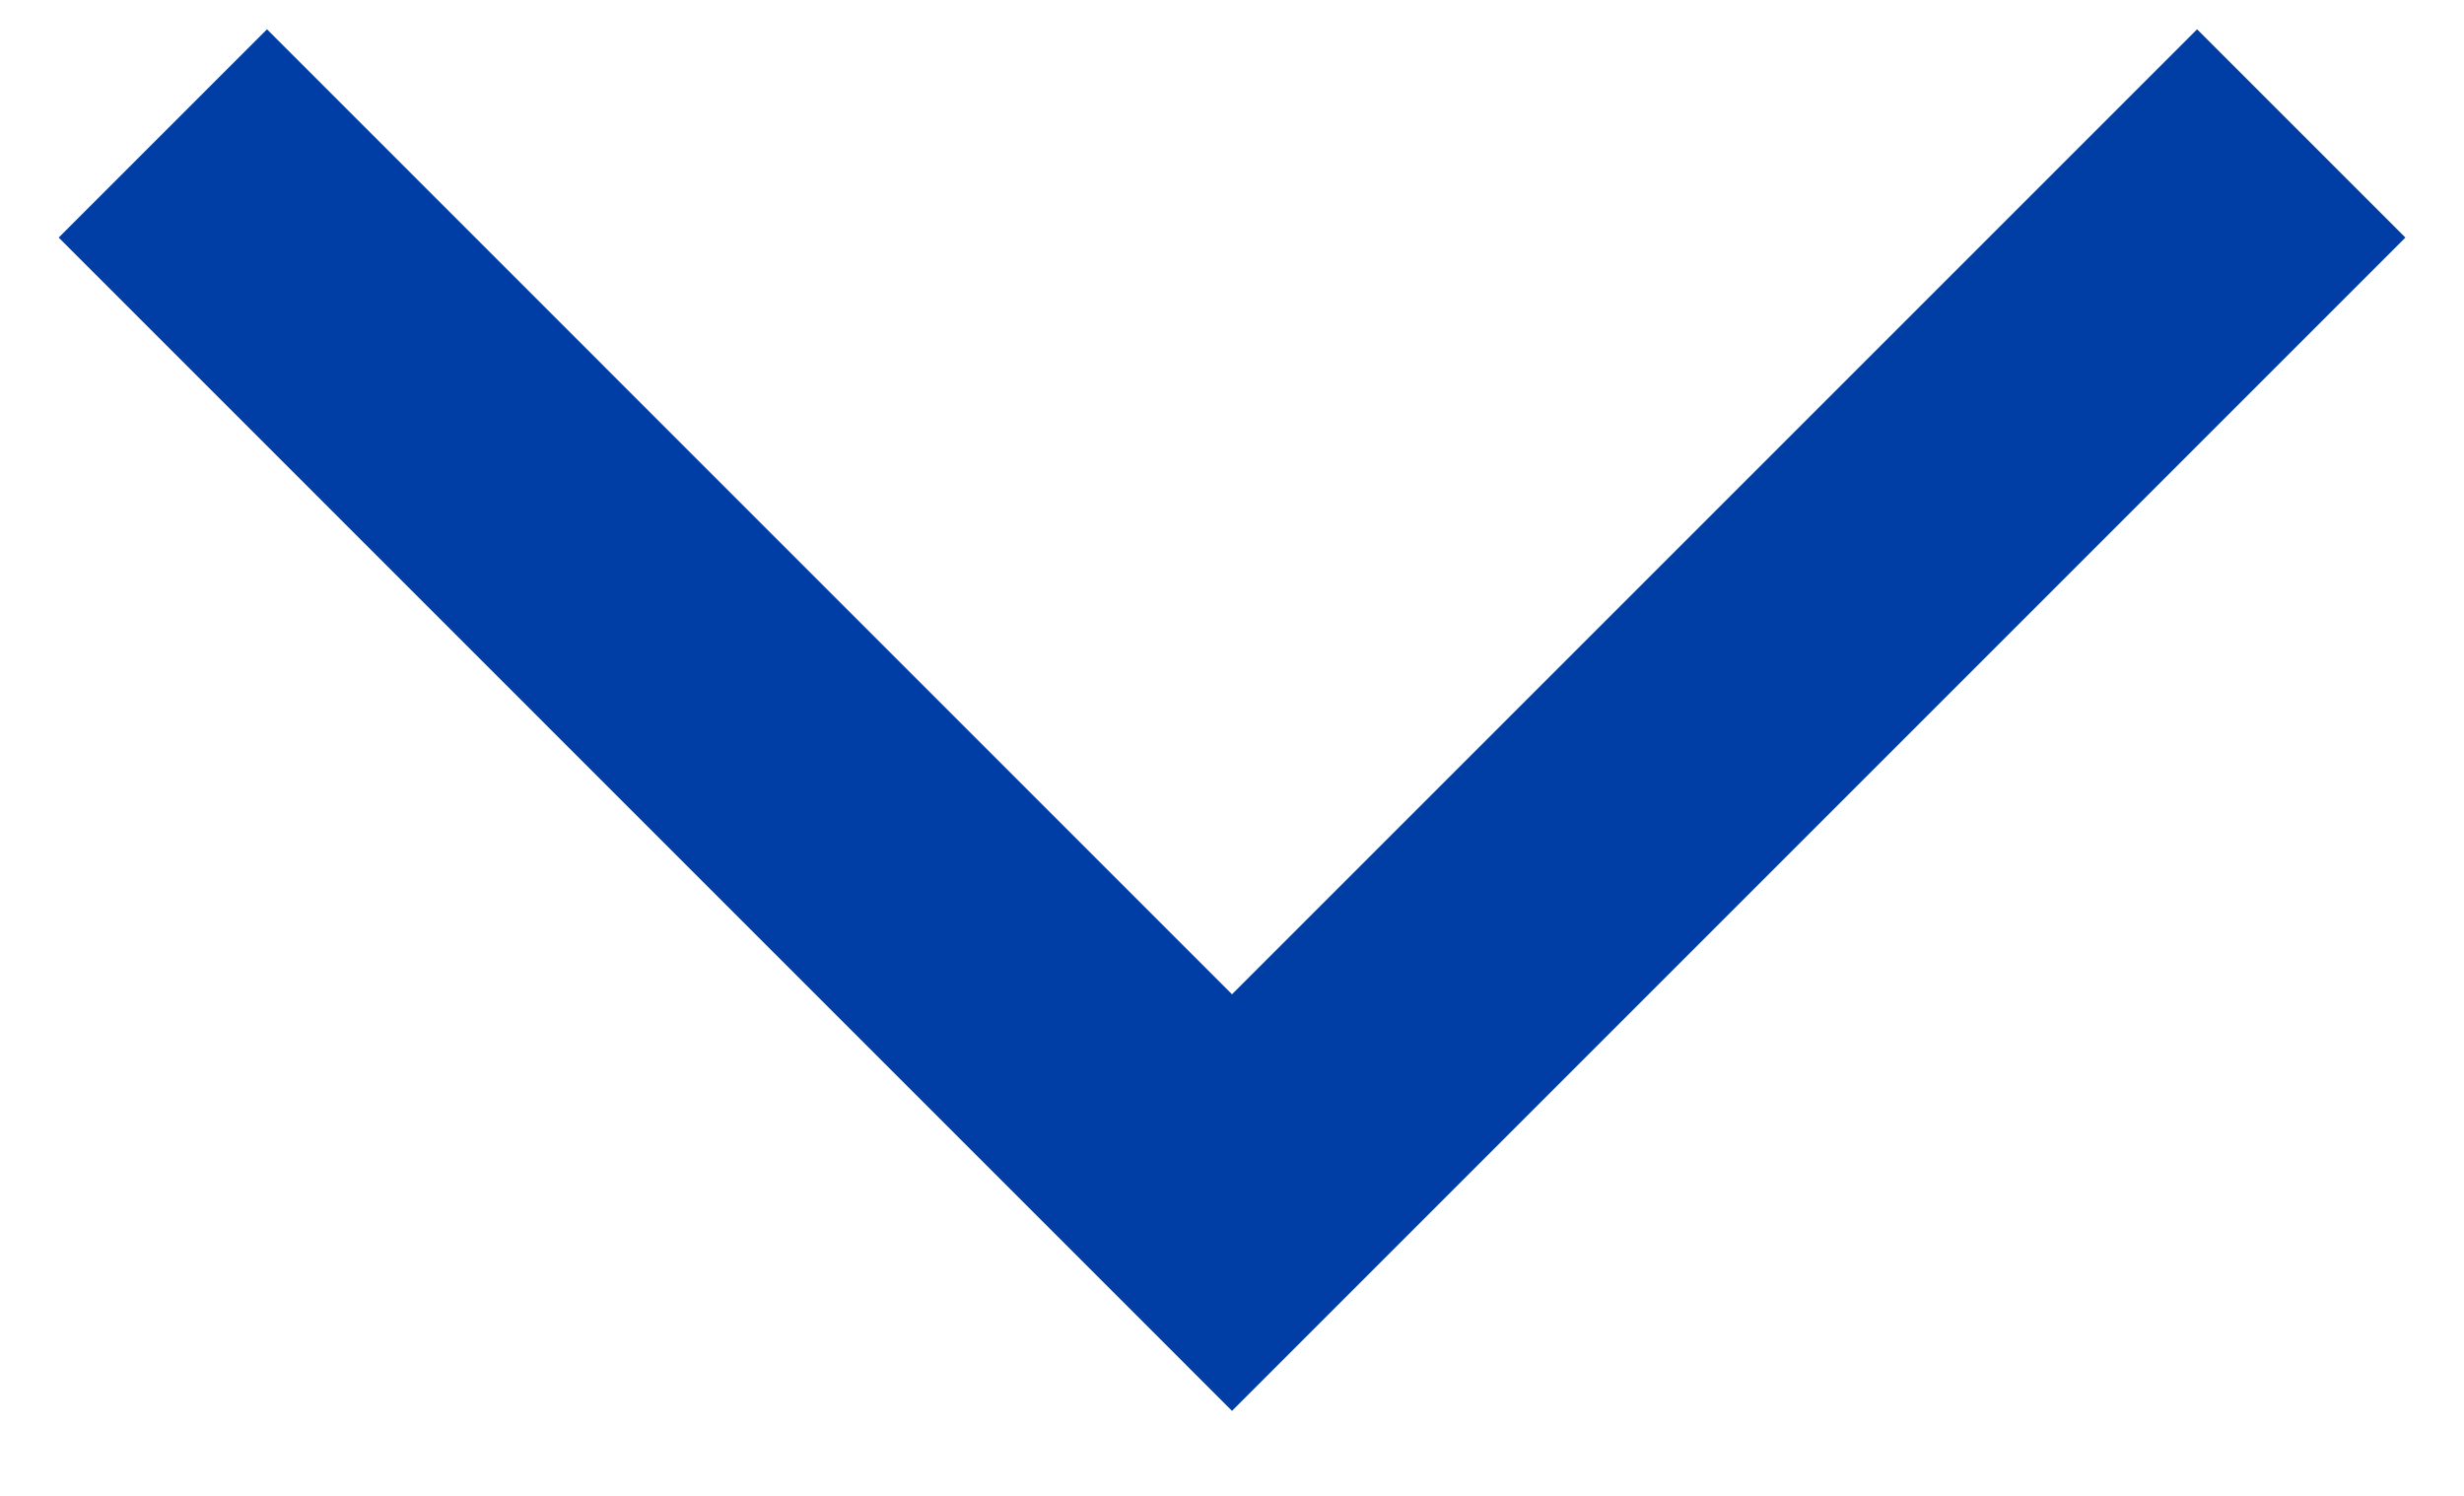 <svg width="28" height="17" viewBox="0 0 28 17" fill="none" xmlns="http://www.w3.org/2000/svg">
<path d="M0.667 2.7L3.034 0.333L14 11.3L24.967 0.333L27.334 2.7L14 16.034L0.667 2.7Z" fill="#003DA5"/>
</svg>
